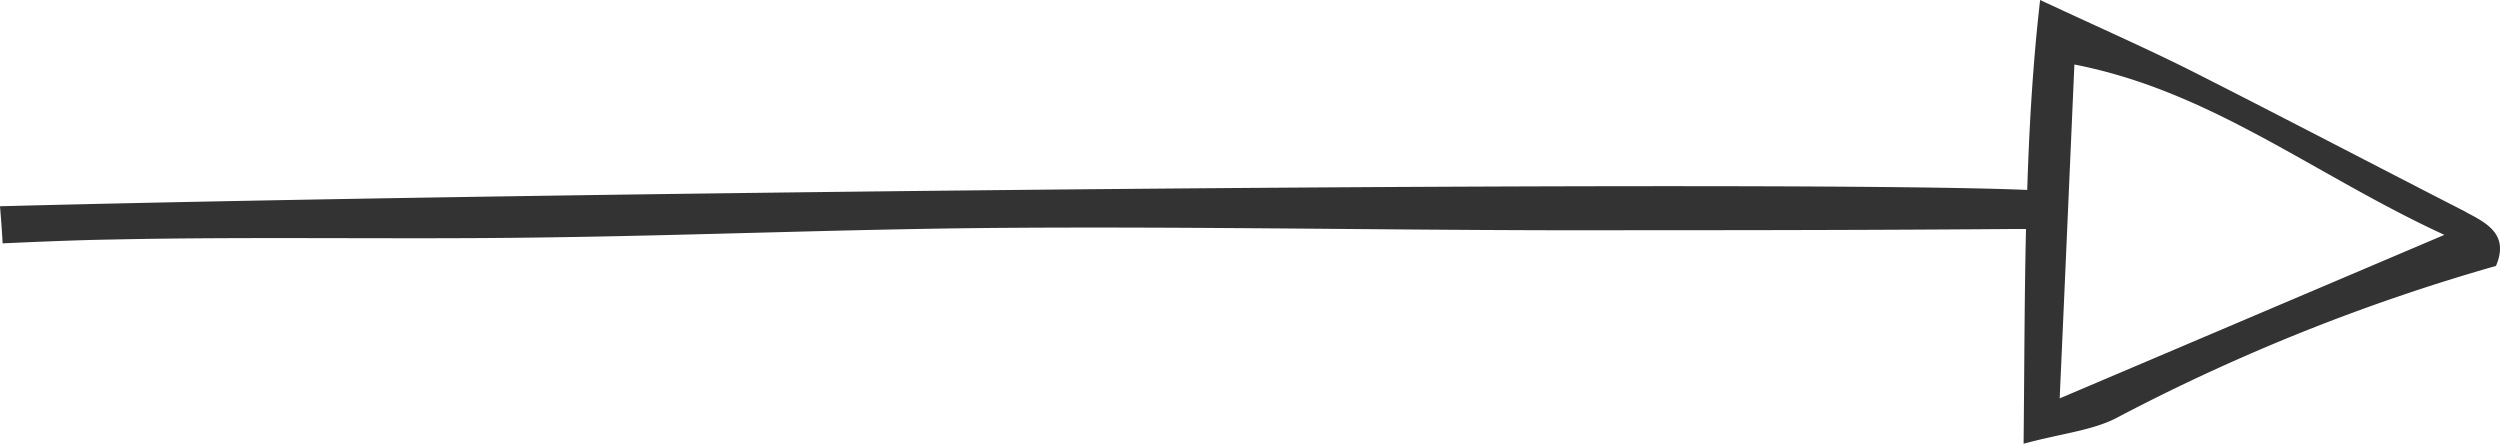 <svg id="Layer_1" data-name="Layer 1" xmlns="http://www.w3.org/2000/svg" xmlns:xlink="http://www.w3.org/1999/xlink" viewBox="0 0 124 22"><defs><style>.cls-1{fill:none;}.cls-2{clip-path:url(#clip-path);}.cls-3{fill:#333;}</style><clipPath id="clip-path" transform="translate(0 0)"><rect class="cls-1" width="124" height="22"/></clipPath></defs><title>carousel_arrow</title><g class="cls-2"><path class="cls-3" d="M122.34,10.53c-4.51-2.31-9-4.66-13.5-6.94-2.28-1.15-4.63-2.18-7.65-3.59-.36,3.13-.54,6.25-.64,9.42-12-.5-72.9.09-100.55.81.05.61.1,1.23.13,1.84,1.81-.08,3.62-.16,5.44-.19,7.06-.15,14.14,0,21.21-.1,7.75-.1,15.5-.43,23.25-.48,8.92-.06,17.85.1,26.78.12,7.61,0,15.23,0,22.84-.06h.84c-.08,3.45-.08,7-.12,10.65,1.94-.53,3.5-.66,4.74-1.35a97.87,97.87,0,0,1,18.69-7.47c.64-1.5-.36-2.09-1.46-2.65m-20.18,9.22c.25-5.53.48-10.87.73-16.56,6.82,1.33,11.86,5.46,18.35,8.45l-19.08,8.11" transform="translate(0 0)"/></g></svg>